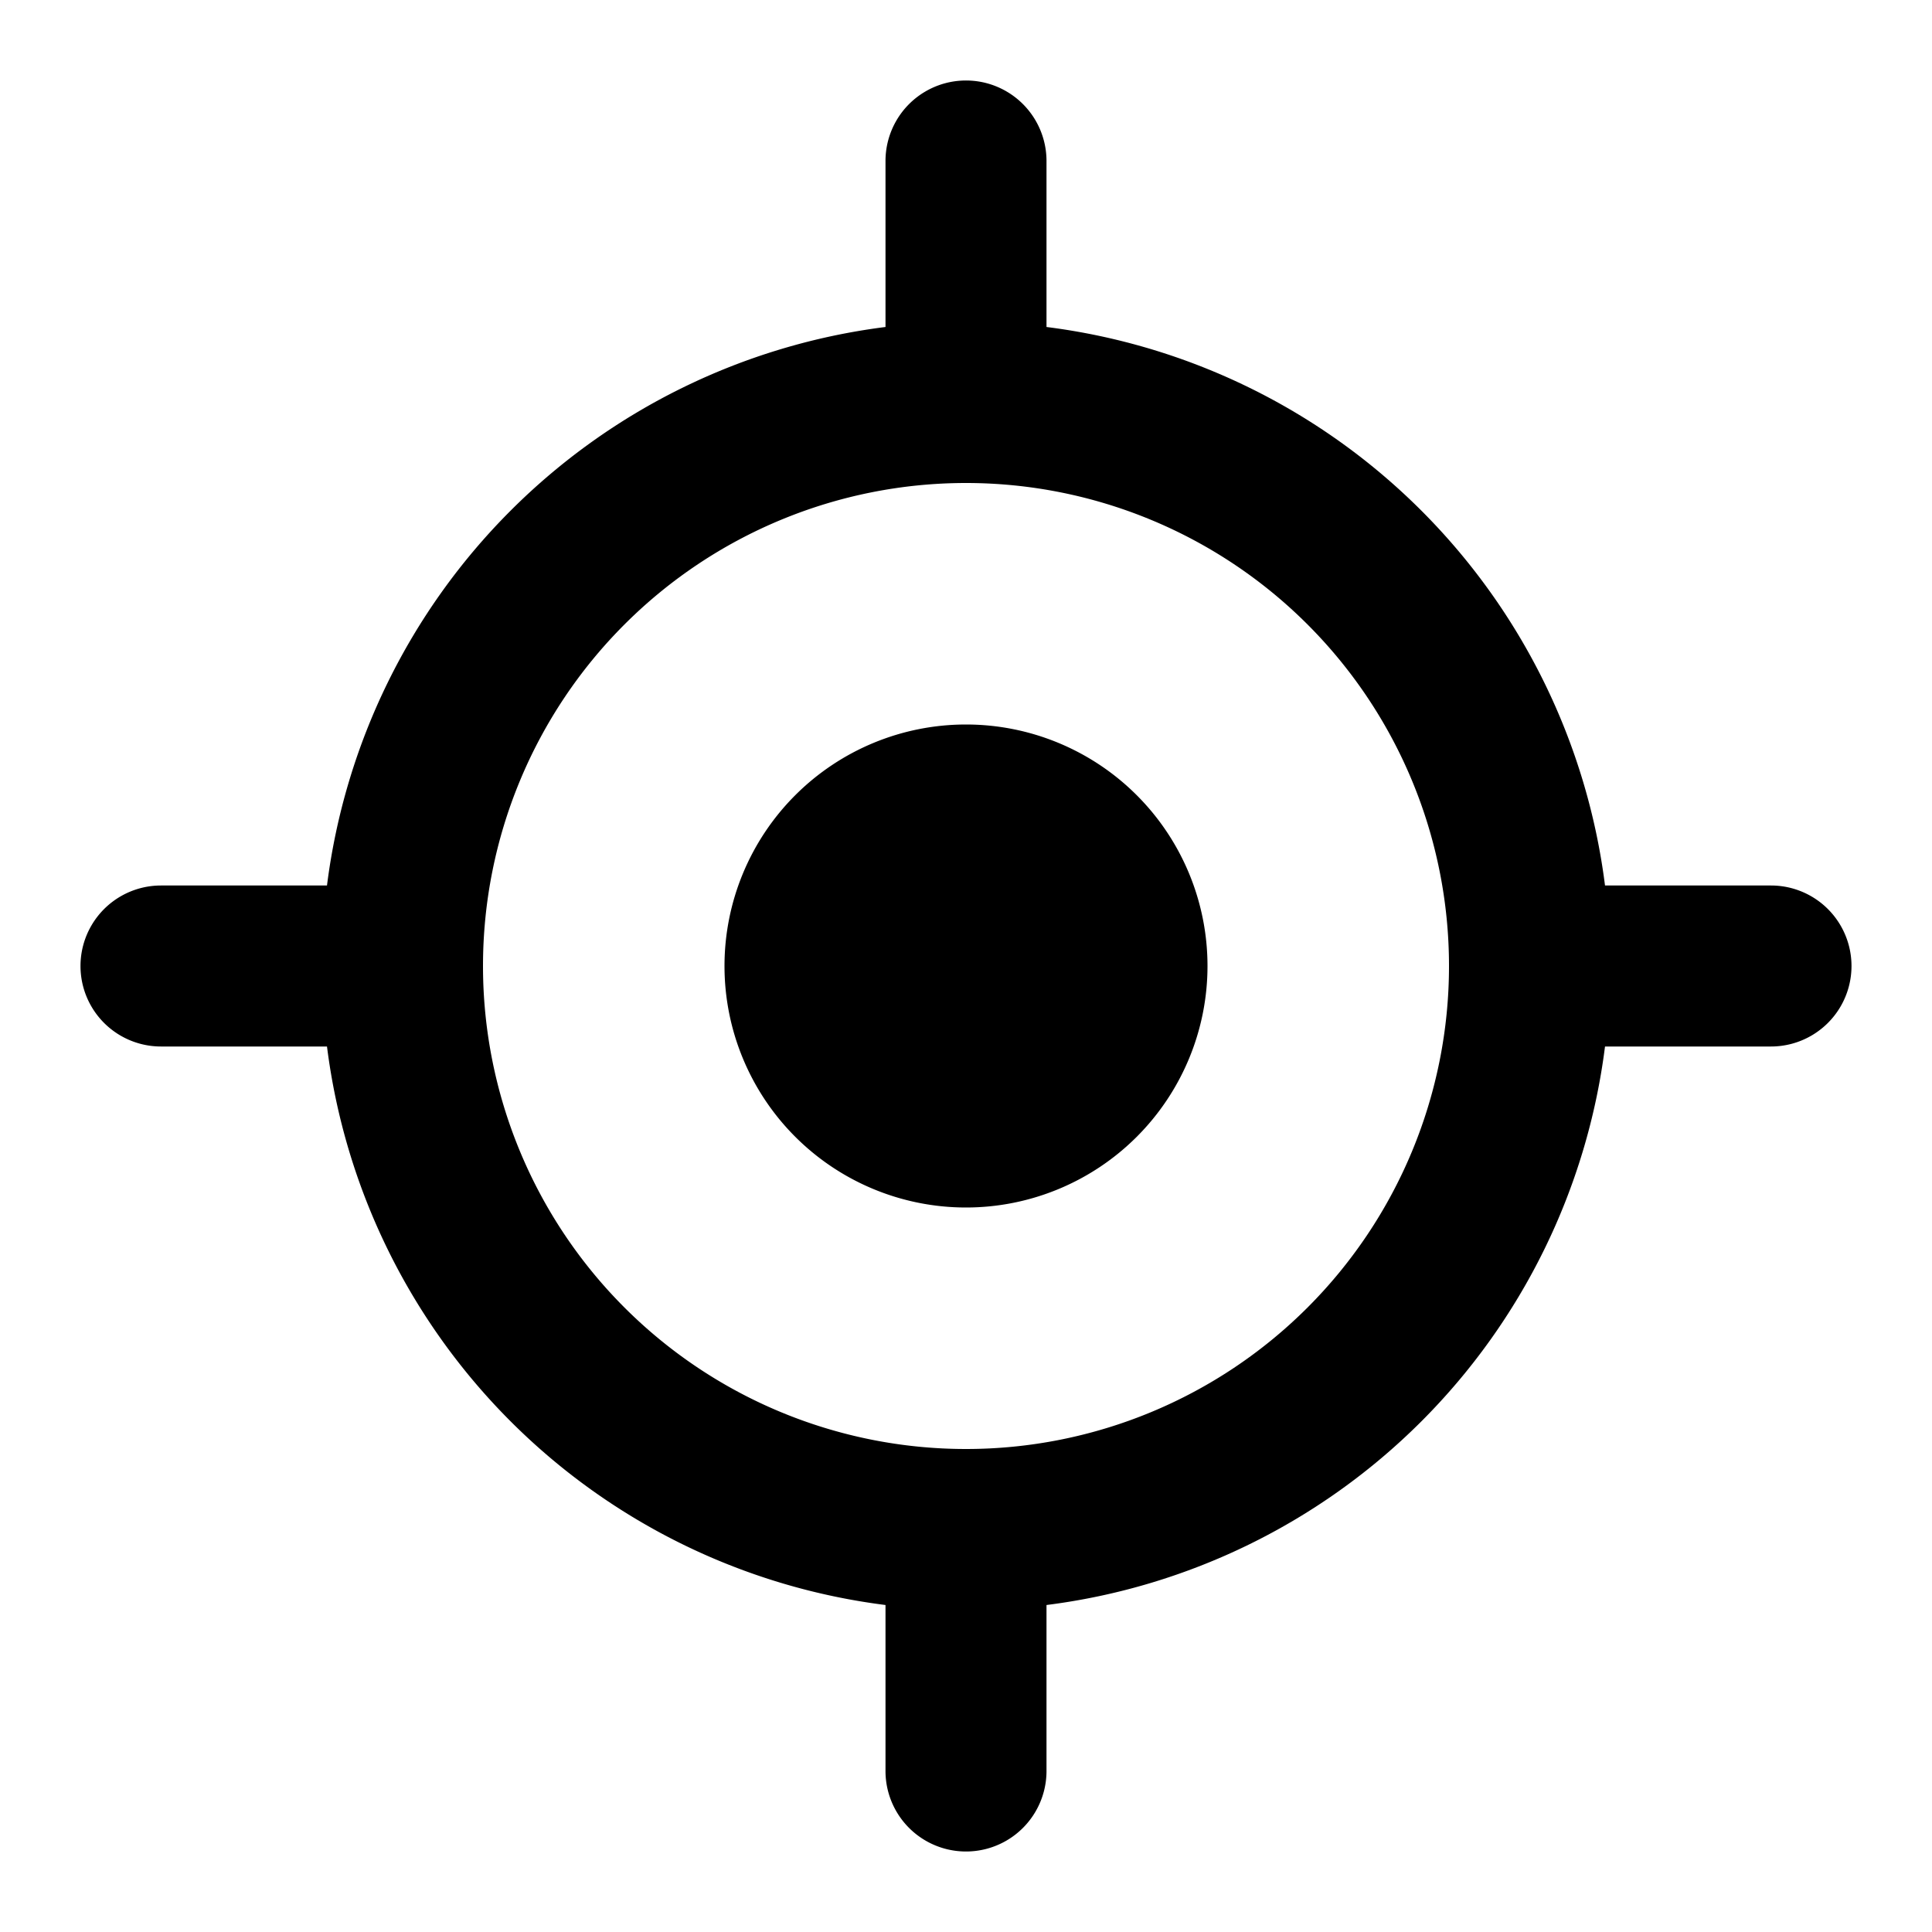 <?xml version="1.0" encoding="utf-8"?><!-- Скачано с сайта svg4.ru / Downloaded from svg4.ru -->
<svg width="800px" height="800px" viewBox="0 0 24 24" fill="none" xmlns="http://www.w3.org/2000/svg"><path fill-rule="evenodd" clip-rule="evenodd" d="M11 2a1 1 0 0 1 2 0v2.062A8.004 8.004 0 0 1 19.938 11H22a1 1 0 0 1 0 2h-2.062A8.004 8.004 0 0 1 13 19.938V22a1 1 0 0 1-2 0v-2.062A8.004 8.004 0 0 1 4.062 13H2a1 1 0 0 1 0-2h2.062A8.004 8.004 0 0 1 11 4.062V2zm7 10a6 6 0 1 0-12 0 6 6 0 0 0 12 0zm-3 0a3 3 0 1 1-6 0 3 3 0 0 1 6 0z" fill="#000000"/></svg>